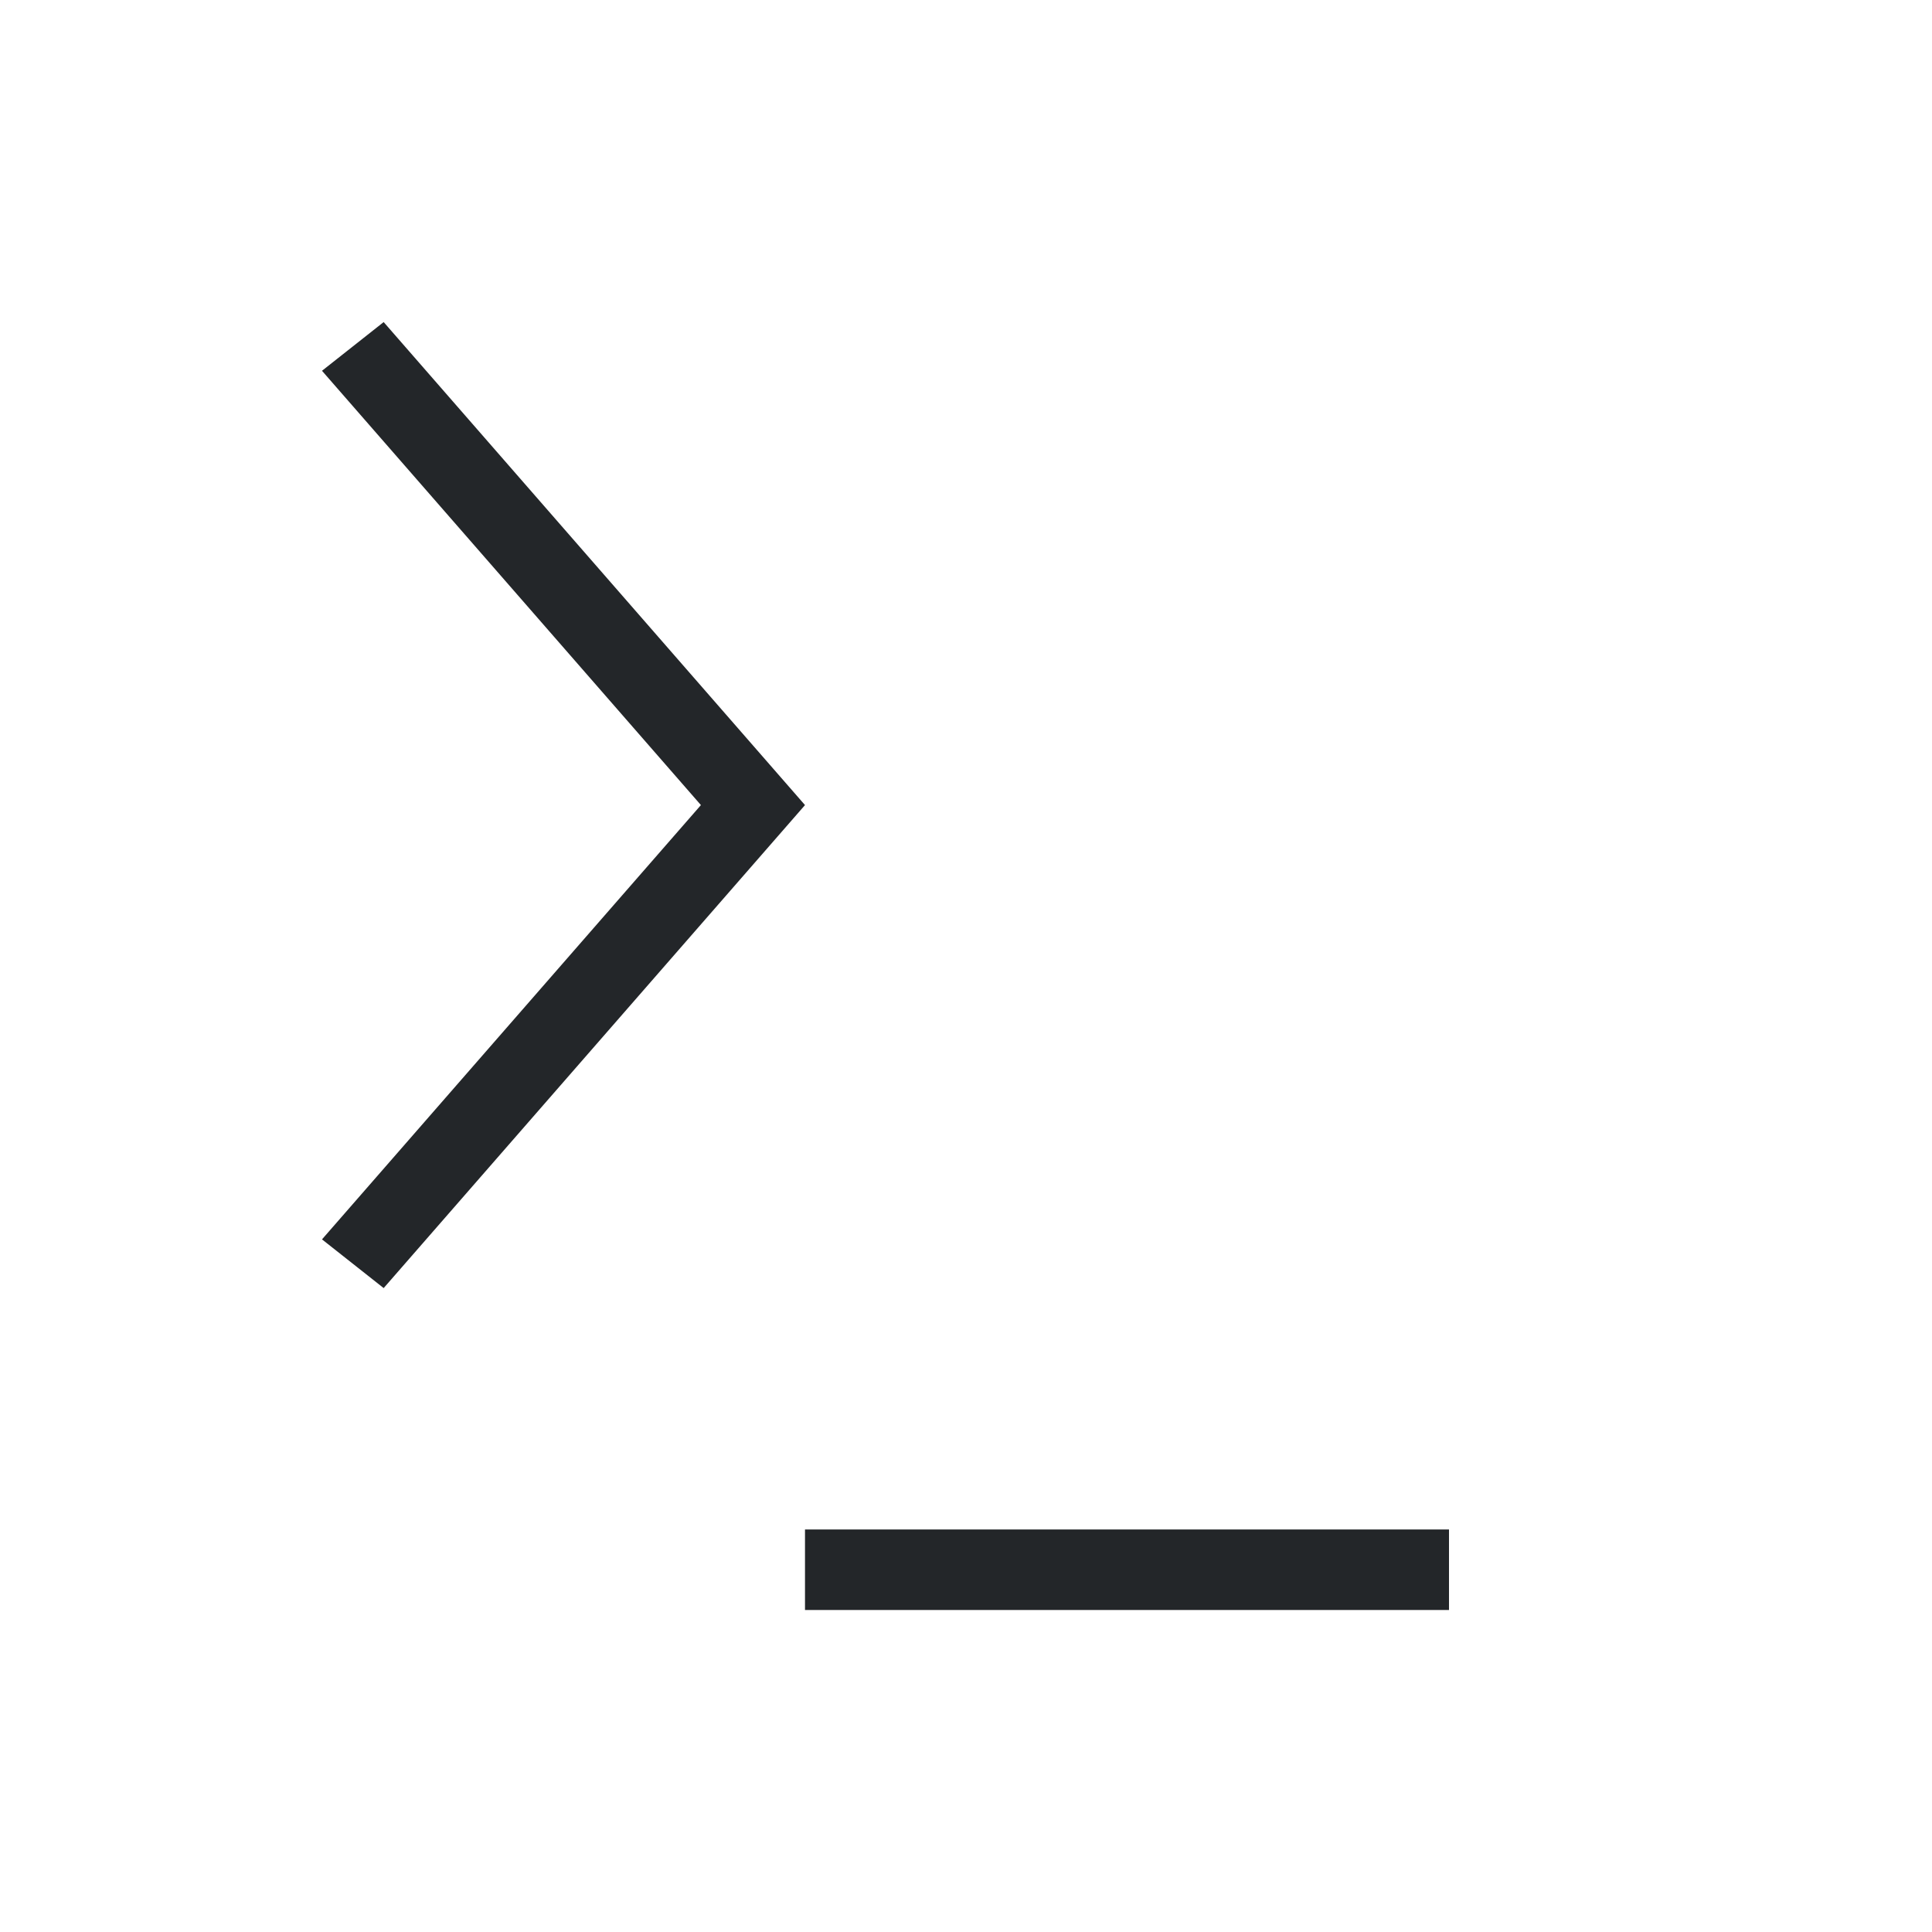 <svg height="24" width="24" xmlns="http://www.w3.org/2000/svg"><path d="m4.766 2.001-.766.605 4.707 5.395-4.707 5.395.766.605 5.234-6zm5.234 14.999v1h8v-1z" fill="#232629" fill-rule="evenodd" transform="translate(0 2)"/></svg>